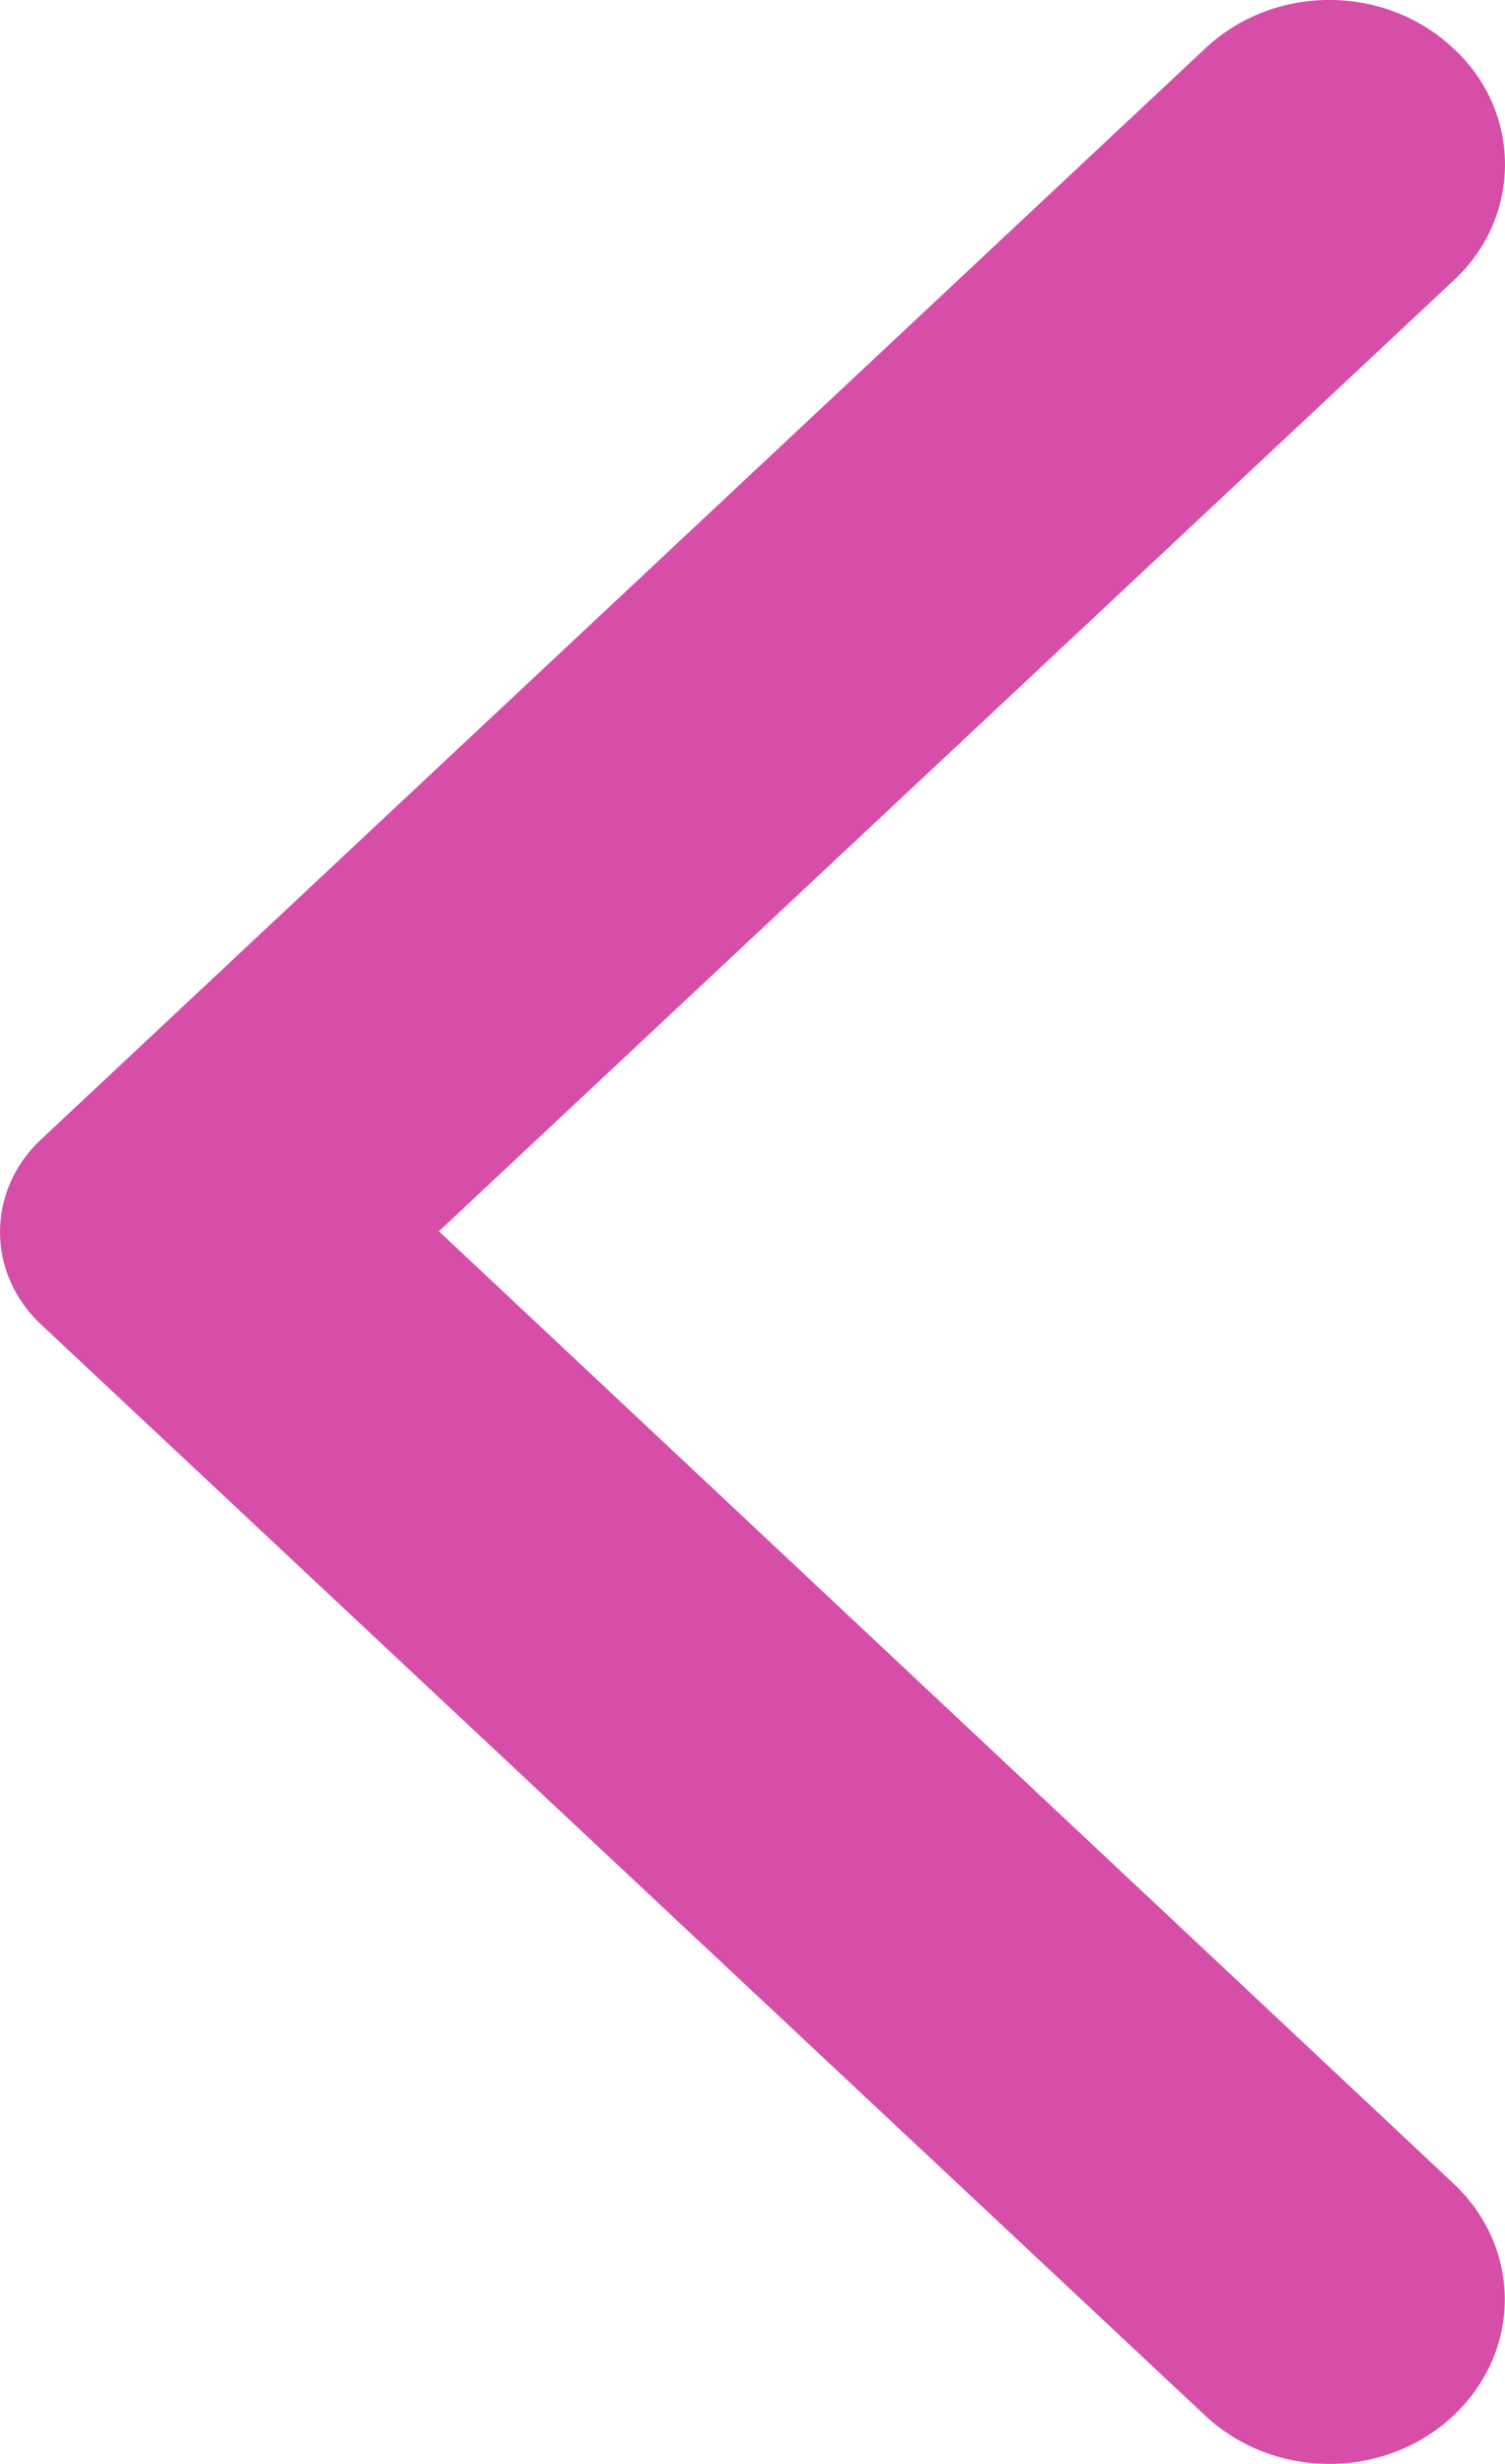 <svg width="11" height="18" viewBox="0 0 11 18" fill="none" xmlns="http://www.w3.org/2000/svg">
<path d="M10.622 0.353C10.121 -0.118 9.312 -0.118 8.81 0.353L0.3 8.324C-0.1 8.698 -0.1 9.302 0.3 9.676L8.81 17.648C9.312 18.117 10.121 18.117 10.622 17.648C11.124 17.177 11.124 16.42 10.622 15.95L3.208 8.995L10.633 2.041C11.124 1.58 11.124 0.813 10.622 0.353Z" fill="#D74EA8"/>
</svg>
